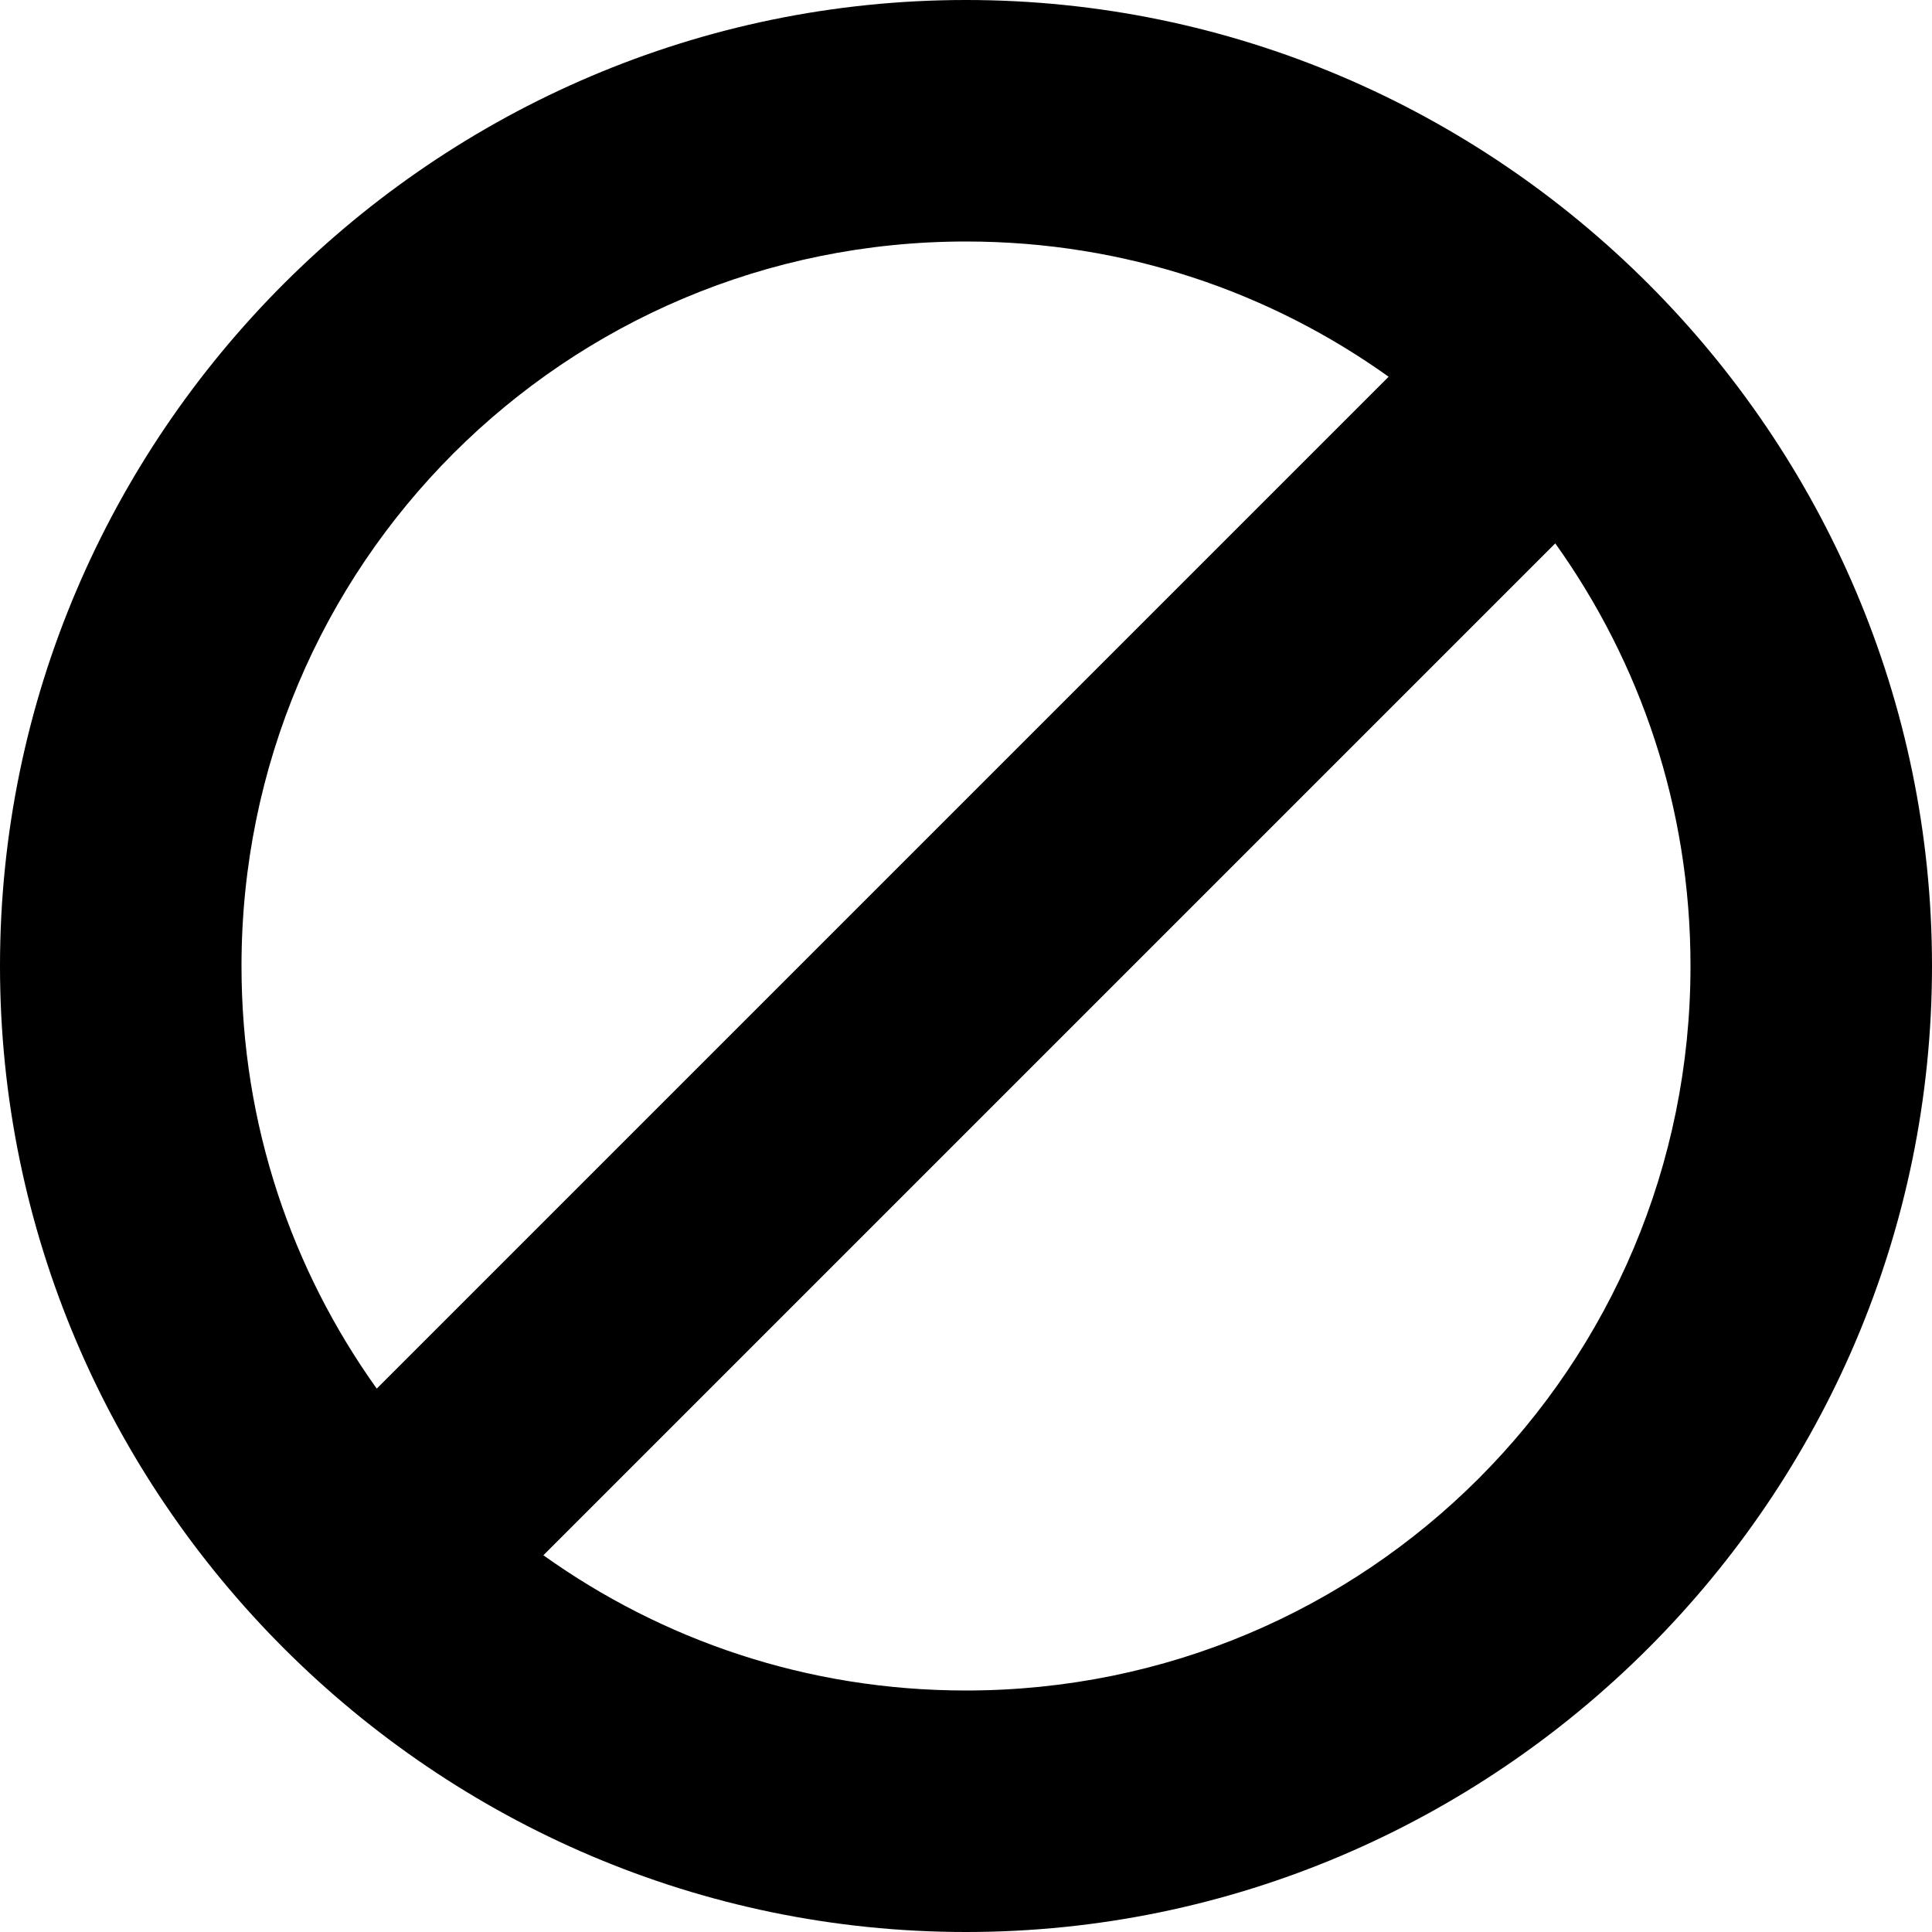 <?xml version="1.0" encoding="utf-8"?><!-- Uploaded to: SVG Repo, www.svgrepo.com, Generator: SVG Repo Mixer Tools -->
<svg fill="#000000" width="800px" height="800px" viewBox="0 0 8 8" xmlns="http://www.w3.org/2000/svg">
  <path d="M4 0c-2.2 0-4 1.8-4 4s1.8 4 4 4 4-1.8 4-4-1.8-4-4-4zm0 1c.66 0 1.26.21 1.75.56l-4.19 4.19c-.35-.49-.56-1.09-.56-1.75 0-1.66 1.34-3 3-3zm2.44 1.25c.35.49.56 1.09.56 1.75 0 1.66-1.34 3-3 3-.66 0-1.26-.21-1.75-.56l4.19-4.19z" />
</svg>